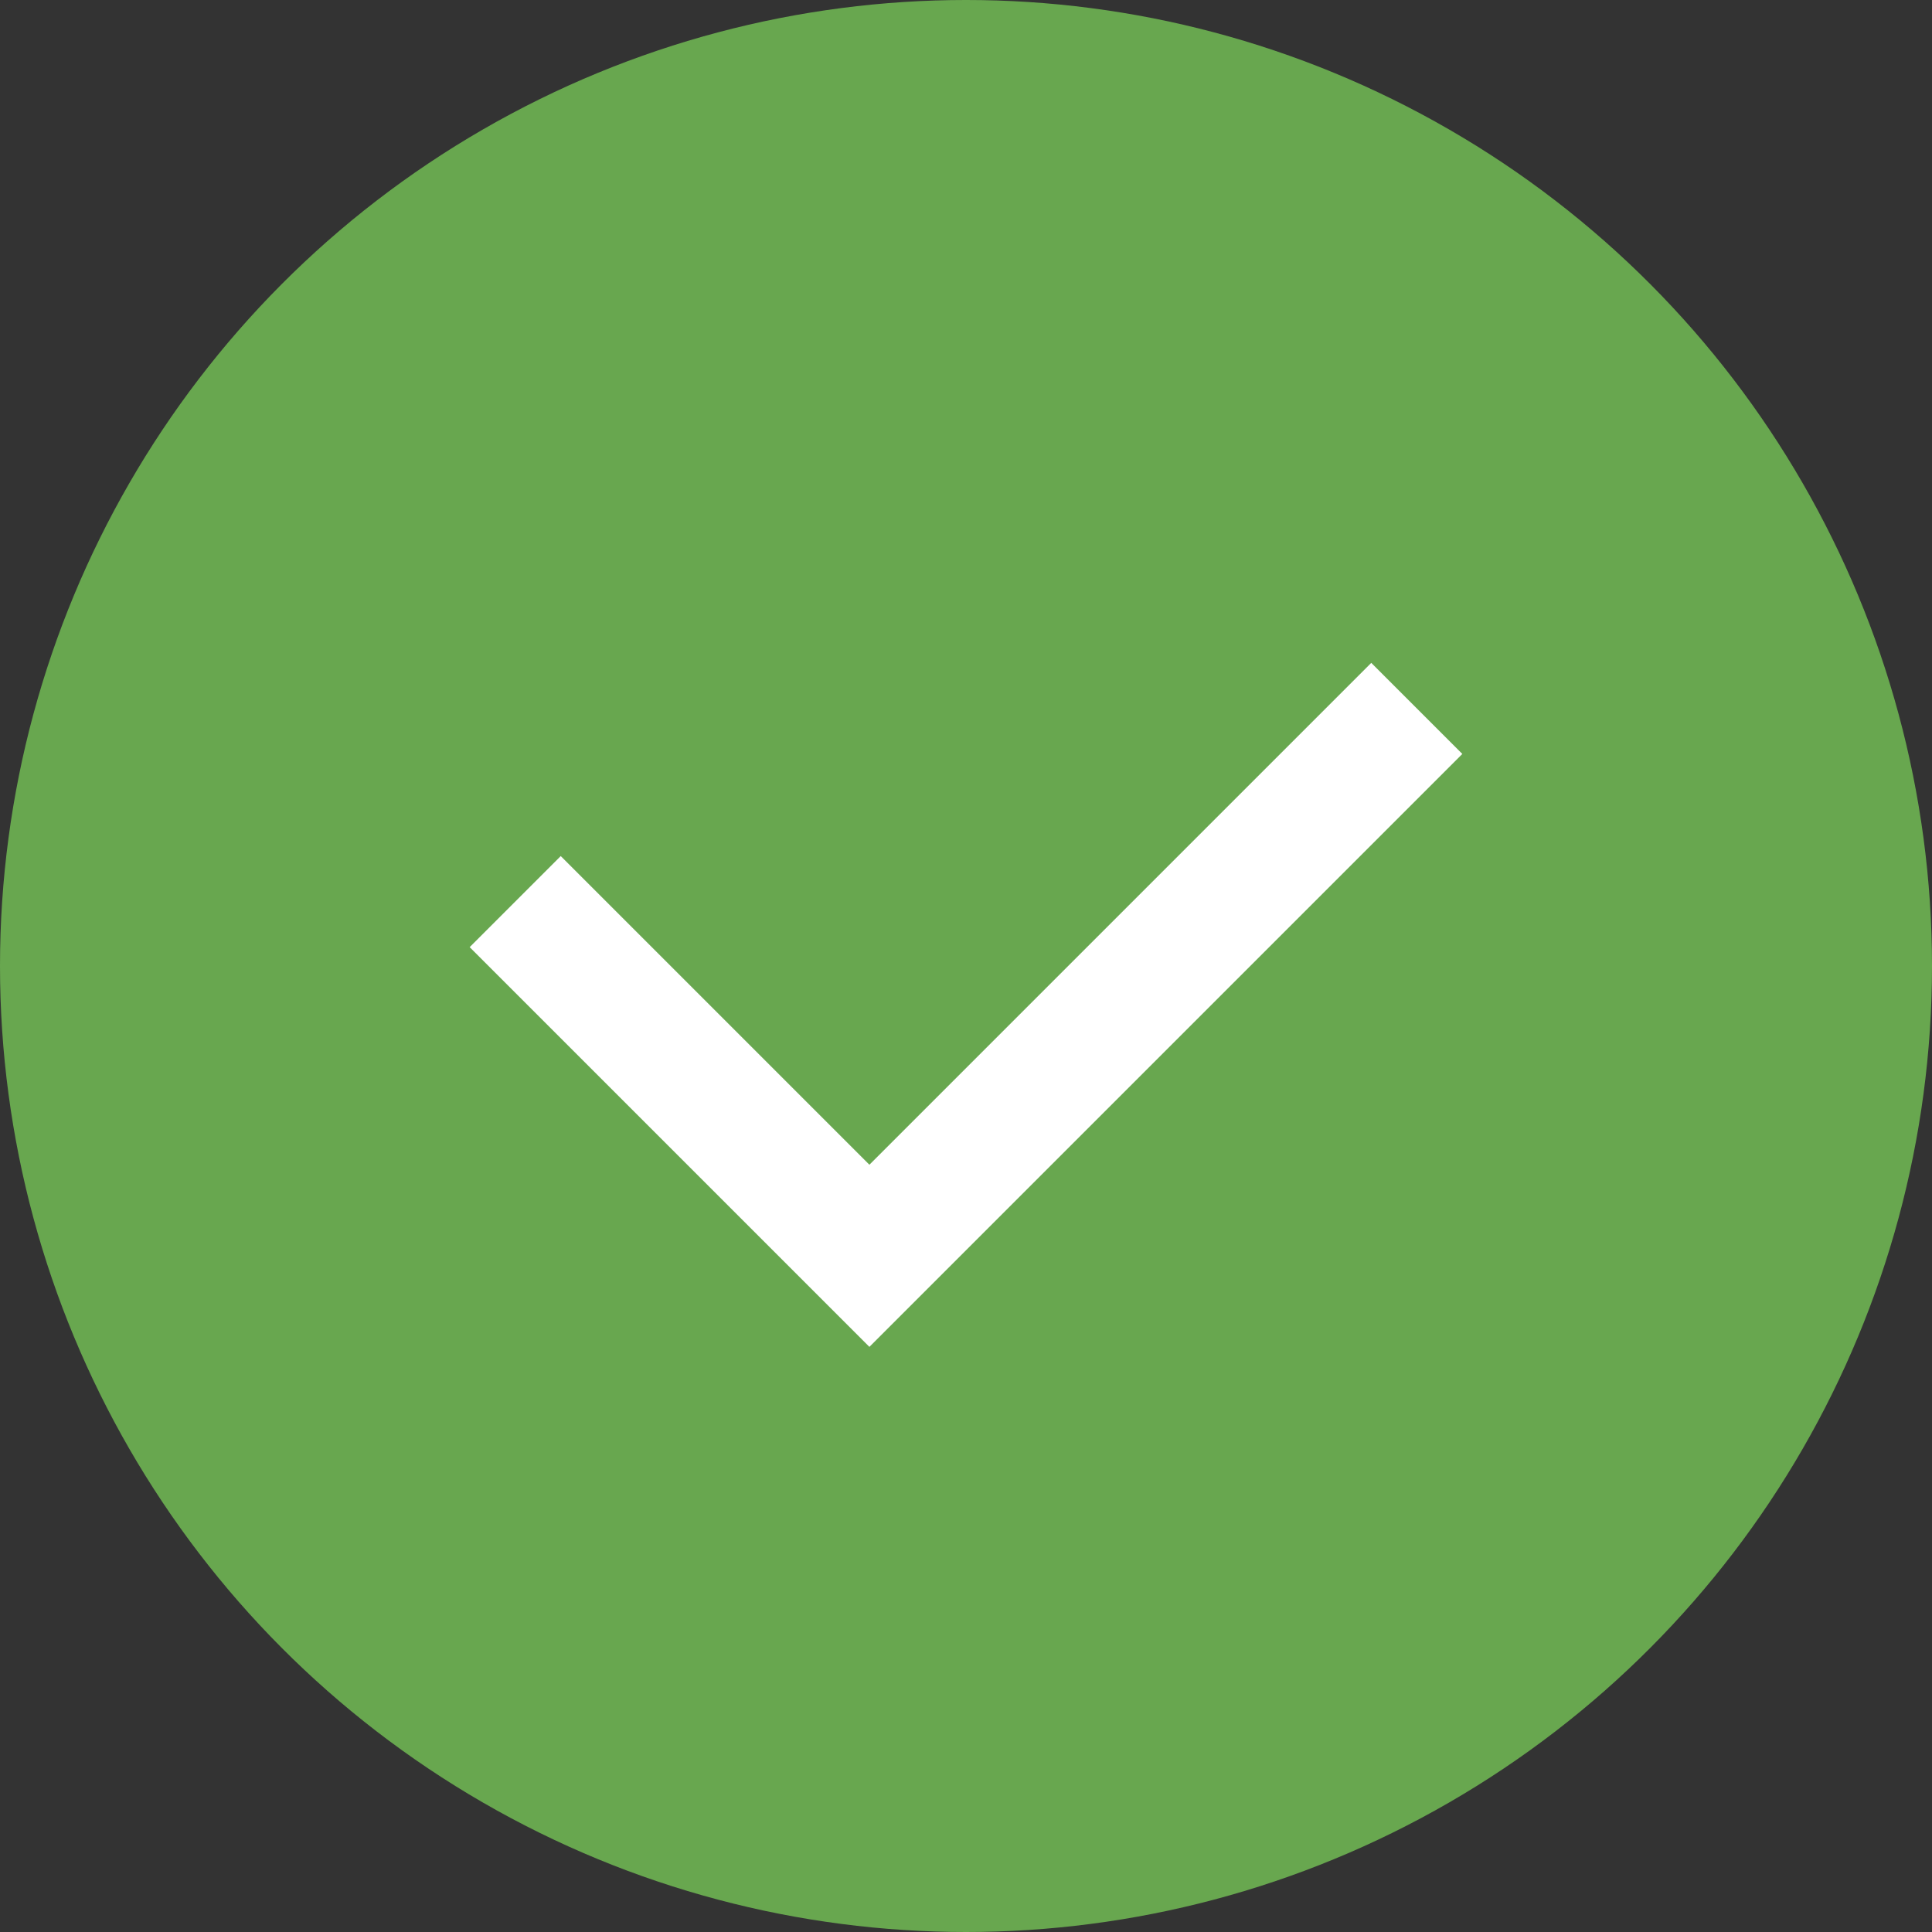 <svg width="30" height="30" viewBox="0 0 30 30" fill="none" xmlns="http://www.w3.org/2000/svg">
<rect x="0" y="0" width="30" height="30" fill="#333333" stroke="none"/>
<circle cx="15" cy="15" r="15" fill="#68A74F"/>
<path d="M8 14L13.5 19.5L22 11" stroke="white" stroke-width="2"/>
</svg>

